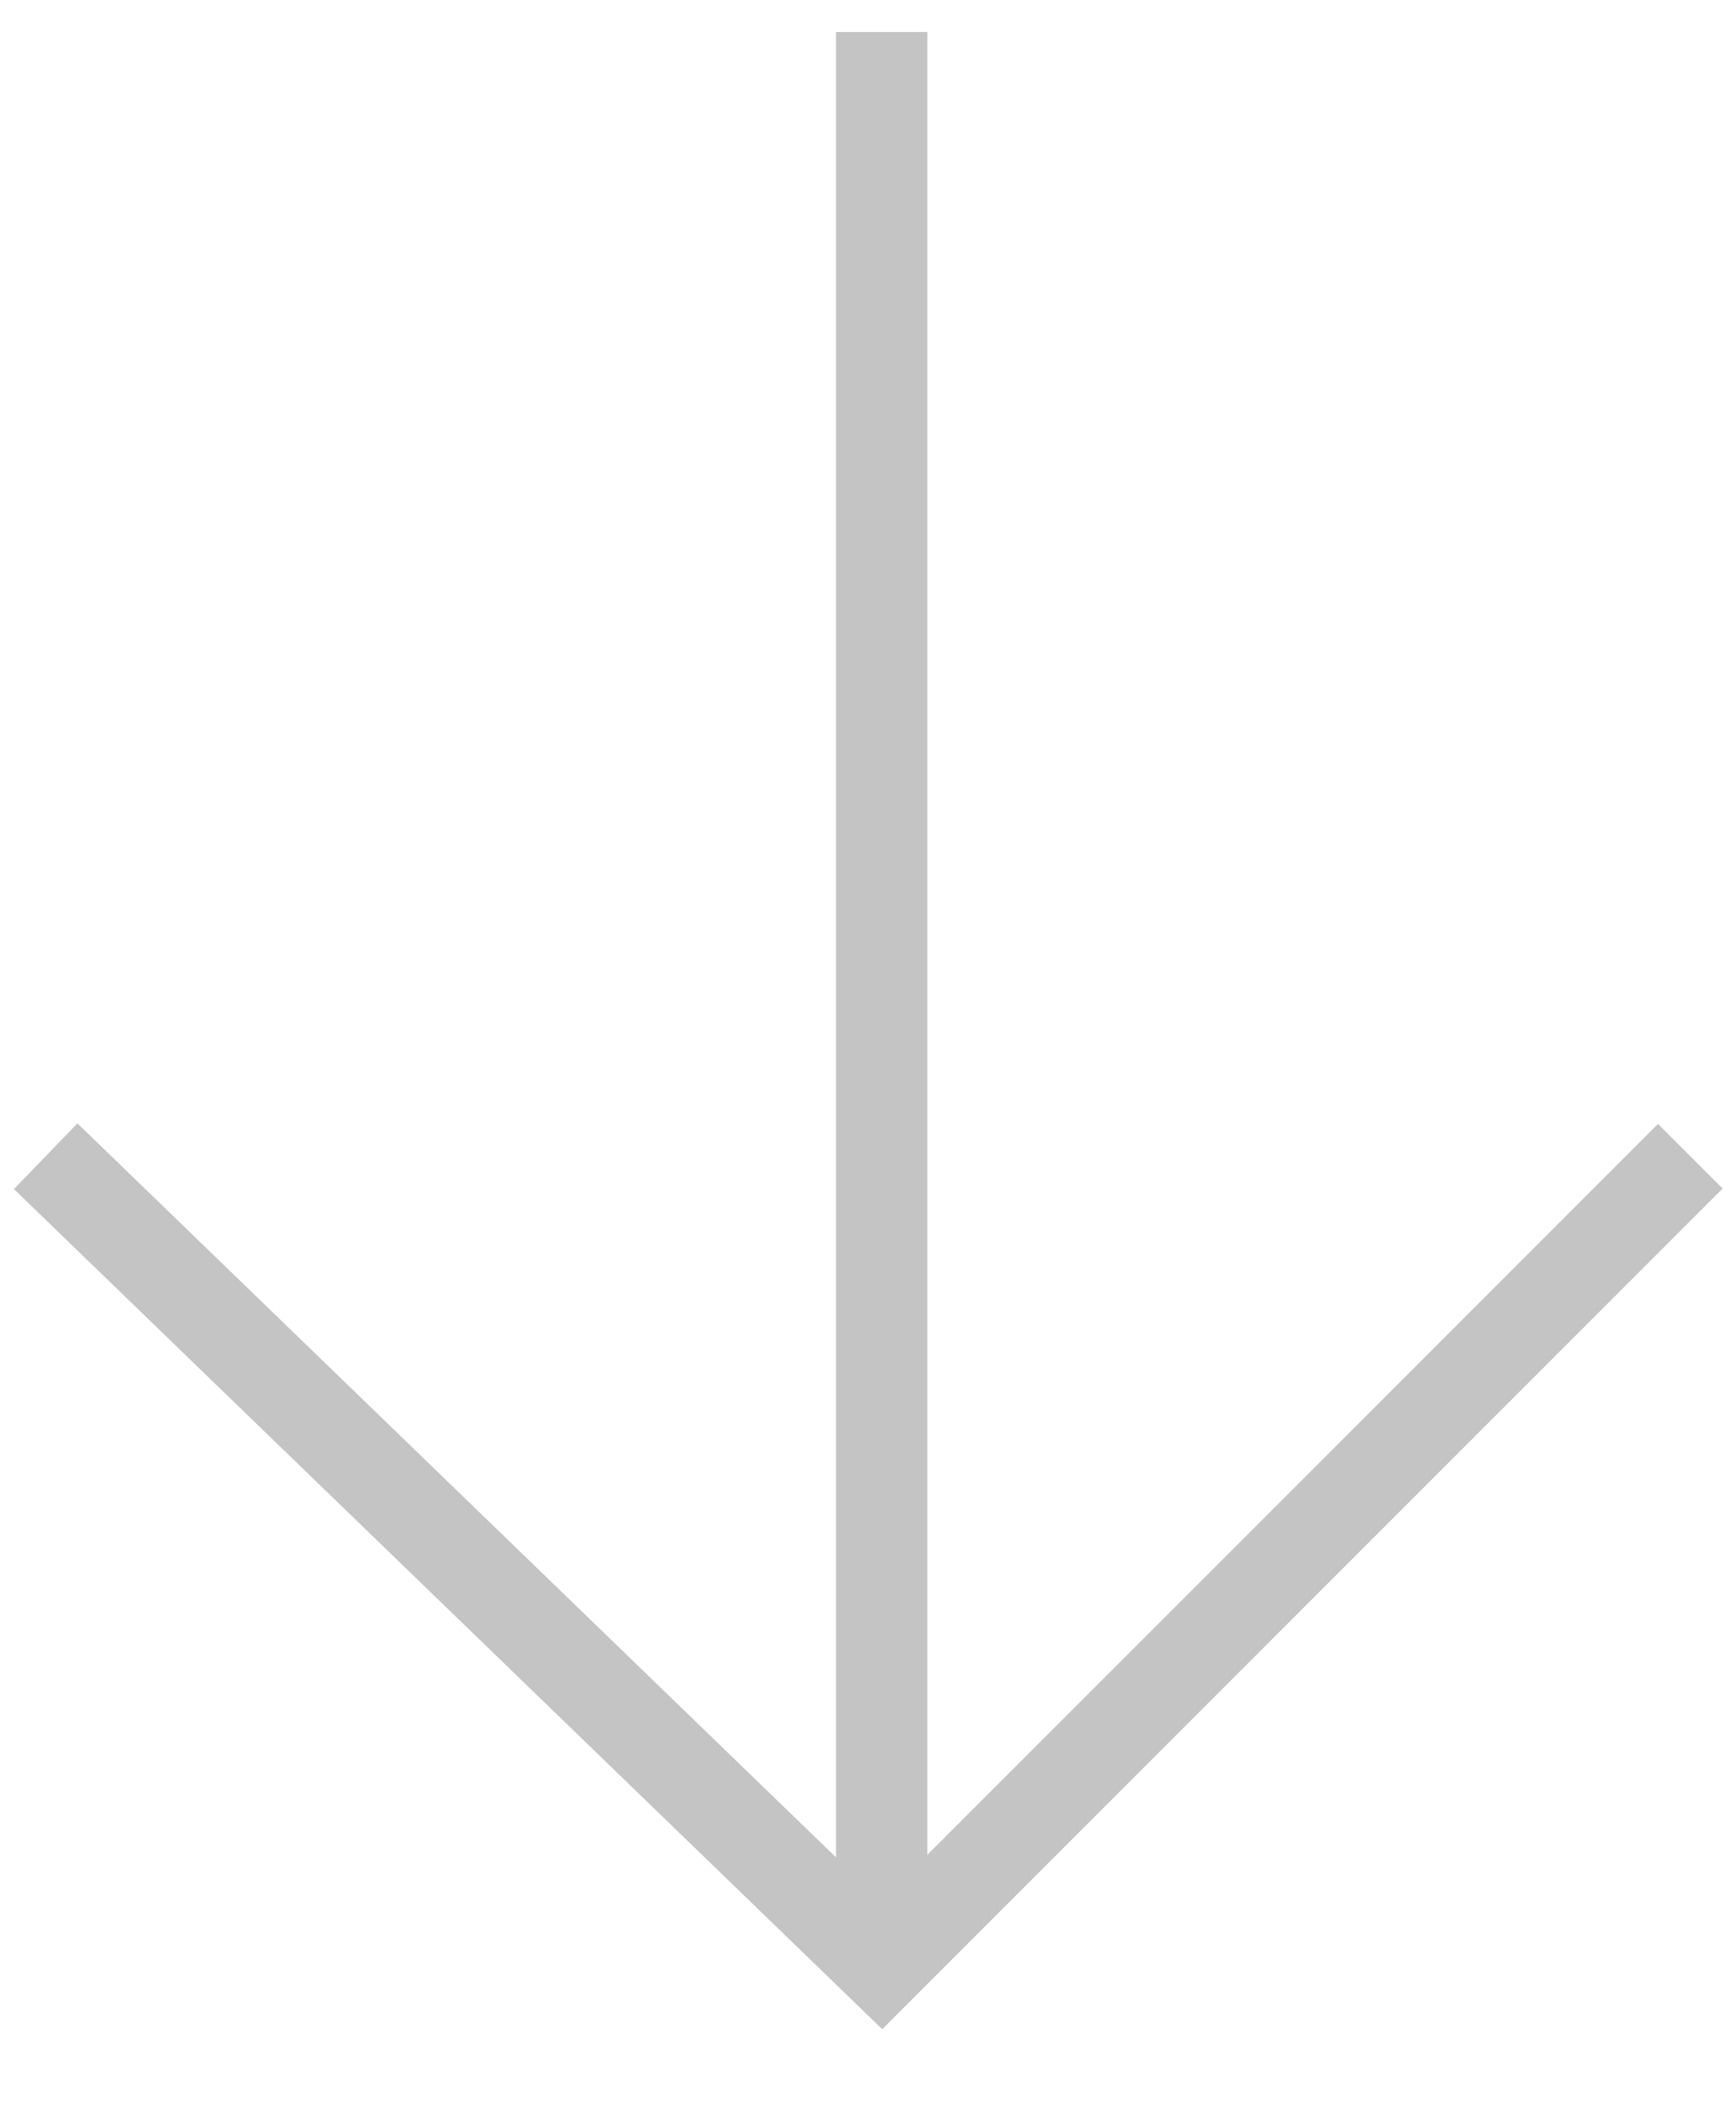 <svg width="19" height="23" viewBox="0 0 19 23" fill="none" xmlns="http://www.w3.org/2000/svg">
<path d="M0.5 12.65L9.65 21.5L18.5 12.65" stroke="#C4C4C4"/>
<path d="M9.65 0.35V21.65" stroke="#C4C4C4"/>
</svg>
